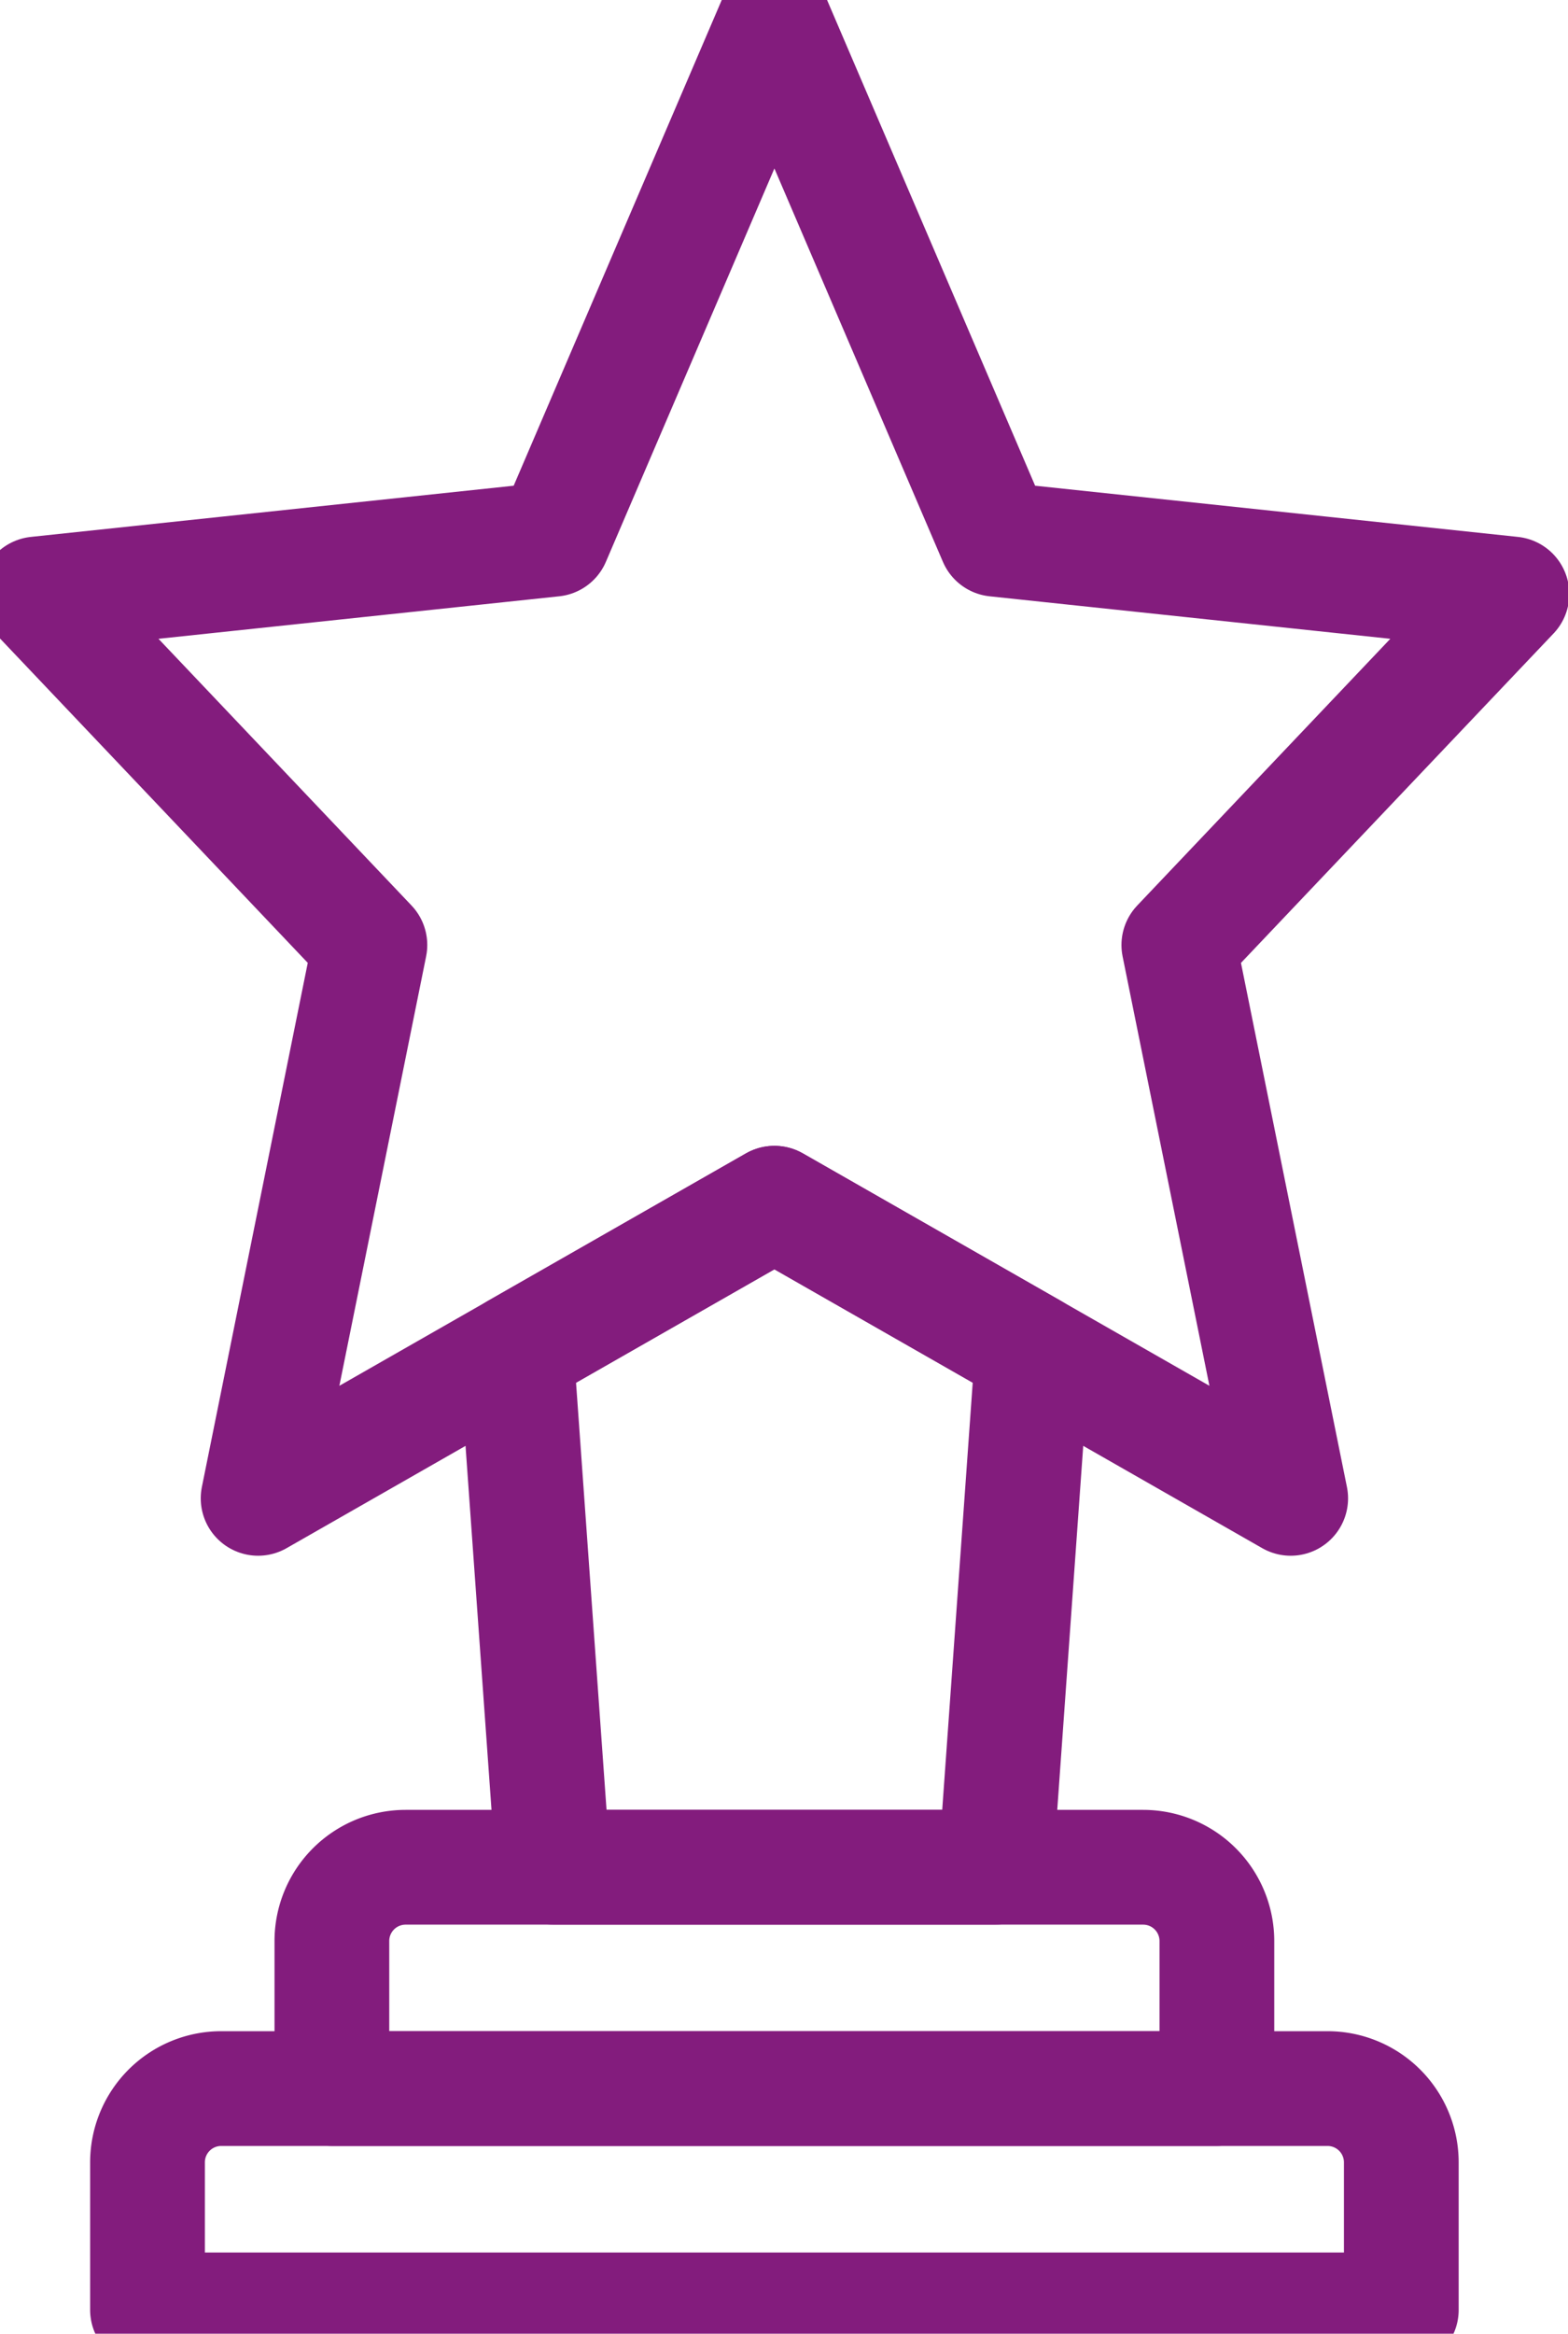 <svg xmlns="http://www.w3.org/2000/svg" xmlns:xlink="http://www.w3.org/1999/xlink" width="41" height="61" viewBox="0 0 41 61">
  <defs>
    <clipPath id="clip-path">
      <rect id="Rectangle_200" data-name="Rectangle 200" width="41" height="61" transform="translate(0 0.369)" fill="none" stroke="#831c7d" stroke-width="3"/>
    </clipPath>
  </defs>
  <g id="Group_375" data-name="Group 375" transform="translate(0 -0.369)">
    <g id="Group_372" data-name="Group 372">
      <g id="Group_371" data-name="Group 371" clip-path="url(#clip-path)">
        <path id="Path_533" data-name="Path 533" d="M44.57,20.931,31.07,19.5,25.285,6,19.5,19.5,6,20.931l8.708,9.175L11.785,44.57l13.5-7.714,13.5,7.714L35.86,30.107Z" transform="translate(-5.036 -5.036)" fill="none" stroke="#831c7d" stroke-linecap="round" stroke-linejoin="round" stroke-width="3"/>
      </g>
    </g>
    <path id="Path_534" data-name="Path 534" d="M84.964,215.356H96.535l.964-13.5L90.75,198,84,201.857Z" transform="translate(-70.501 -166.18)" fill="none" stroke="#831c7d" stroke-linecap="round" stroke-linejoin="round" stroke-width="3"/>
    <g id="Group_374" data-name="Group 374">
      <g id="Group_373" data-name="Group 373" clip-path="url(#clip-path)">
        <path id="Path_535" data-name="Path 535" d="M54,307.928A1.928,1.928,0,0,1,55.928,306H75.213a1.929,1.929,0,0,1,1.928,1.928v3.857H54Z" transform="translate(-45.322 -256.823)" fill="none" stroke="#831c7d" stroke-linecap="round" stroke-linejoin="round" stroke-width="3"/>
        <path id="Path_536" data-name="Path 536" d="M24,343.928A1.928,1.928,0,0,1,25.928,342H54.856a1.929,1.929,0,0,1,1.928,1.928v3.857H24Z" transform="translate(-20.143 -287.038)" fill="none" stroke="#831c7d" stroke-linecap="round" stroke-linejoin="round" stroke-width="3"/>
      </g>
    </g>
  </g>
</svg>
